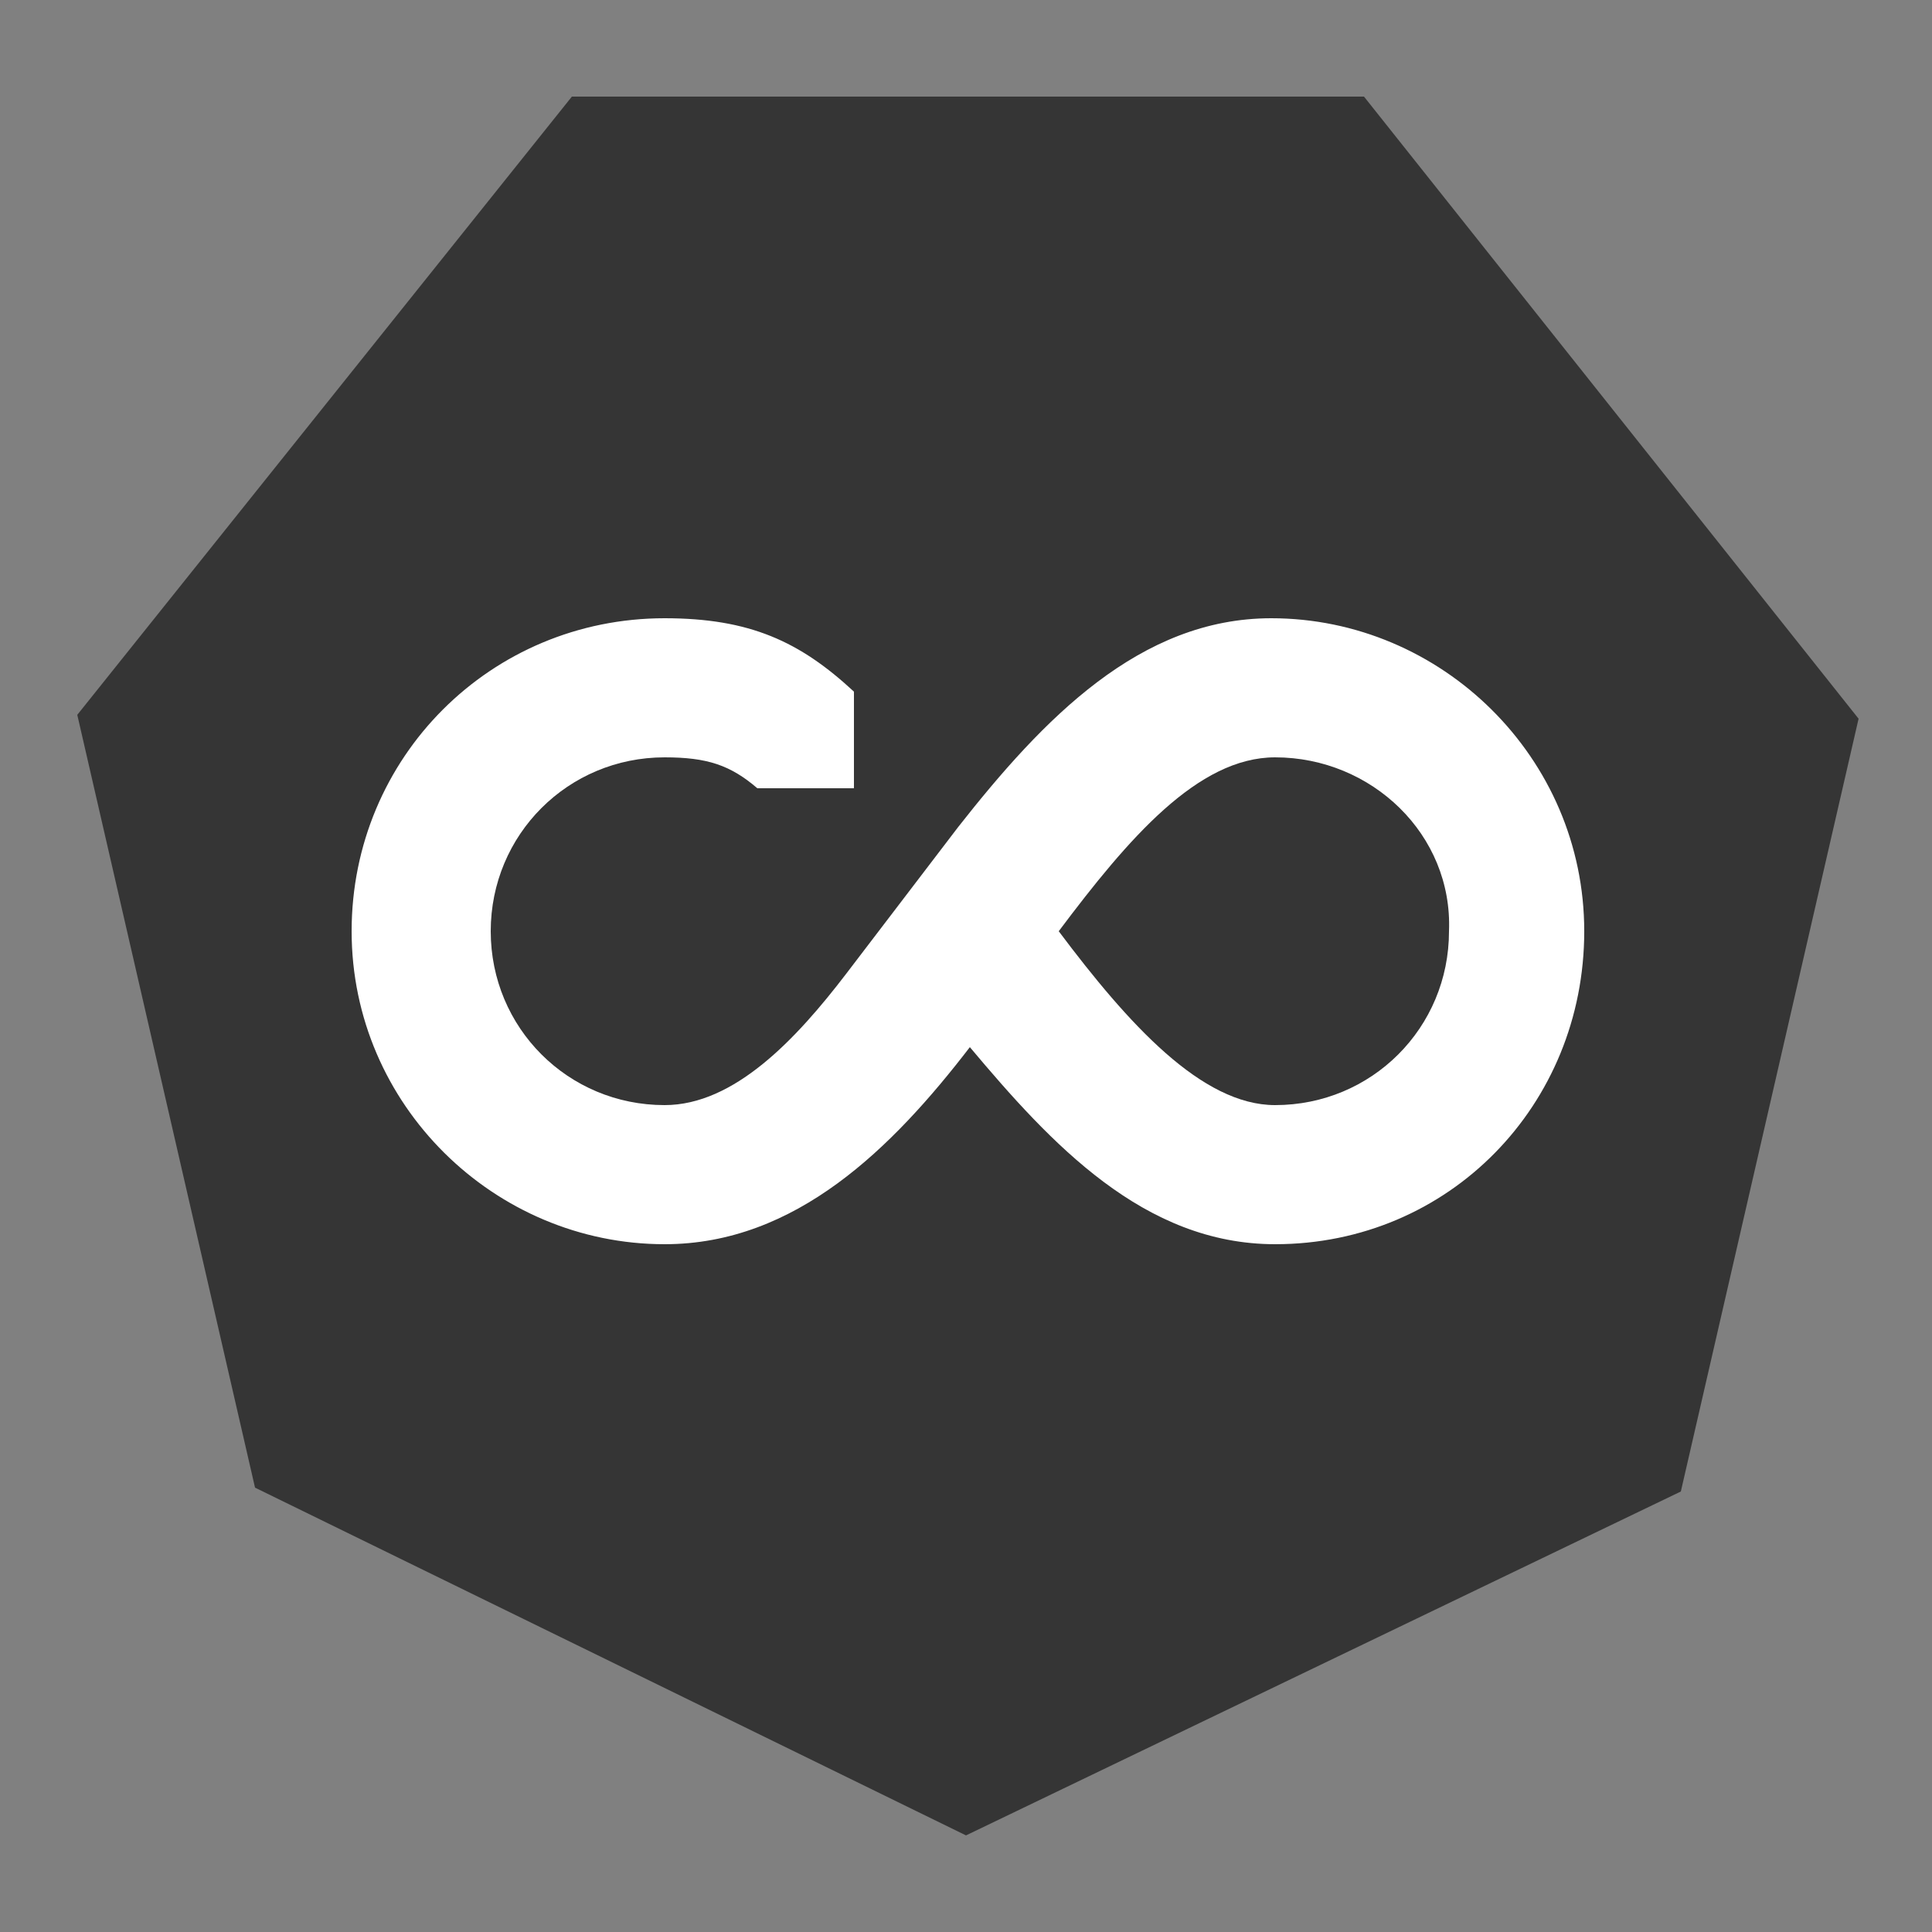 <?xml version="1.0" encoding="utf-8"?>
<svg version="1.1" id="Layer_1" xmlns="http://www.w3.org/2000/svg" xmlns:xlink="http://www.w3.org/1999/xlink" x="0px" y="0px"
	 viewBox="0 0 50 50" style="enable-background:new 0 0 50 50;" xml:space="preserve">
<rect x="0" y="0" width="50" height="50" fill="#808080" stroke="none"/>
<style type="text/css">
	.st0{fill:#FFFFFF;}
	.st1{fill:#353535;}
</style>
<rect x="8.3" y="13.8" class="st0" width="34.1" height="21.8"/>
<g>
	<path class="st1" d="M35.3,2.5H14.8L2,18.5l4.6,20L25,47.5l18.5-8.9l4.6-20L35.3,2.5z M33,32.2c-3.4,0-5.8-2.6-7.9-5.1
		c-2,2.6-4.5,5.1-7.9,5.1c-4.4,0-8.1-3.6-8.1-8.1s3.6-8.1,8.1-8.1c2.2,0,3.5,0.6,4.9,1.9l0,2.5l-2.5,0c-0.7-0.6-1.3-0.8-2.4-0.8
		c-2.5,0-4.5,2-4.5,4.5c0,2.5,2,4.5,4.5,4.5c1.8,0,3.4-1.7,4.7-3.4l2.9-3.8c2.2-2.8,4.7-5.4,8.1-5.4c4.4,0,8.1,3.6,8.1,8.1
		S37.5,32.2,33,32.2z"/>
	<path class="st1" d="M33,19.6c-2,0-3.8,2.1-5.6,4.5c1.8,2.4,3.7,4.5,5.6,4.5c2.5,0,4.5-2,4.5-4.5C37.6,21.6,35.5,19.6,33,19.6z"/>
</g>
</svg>